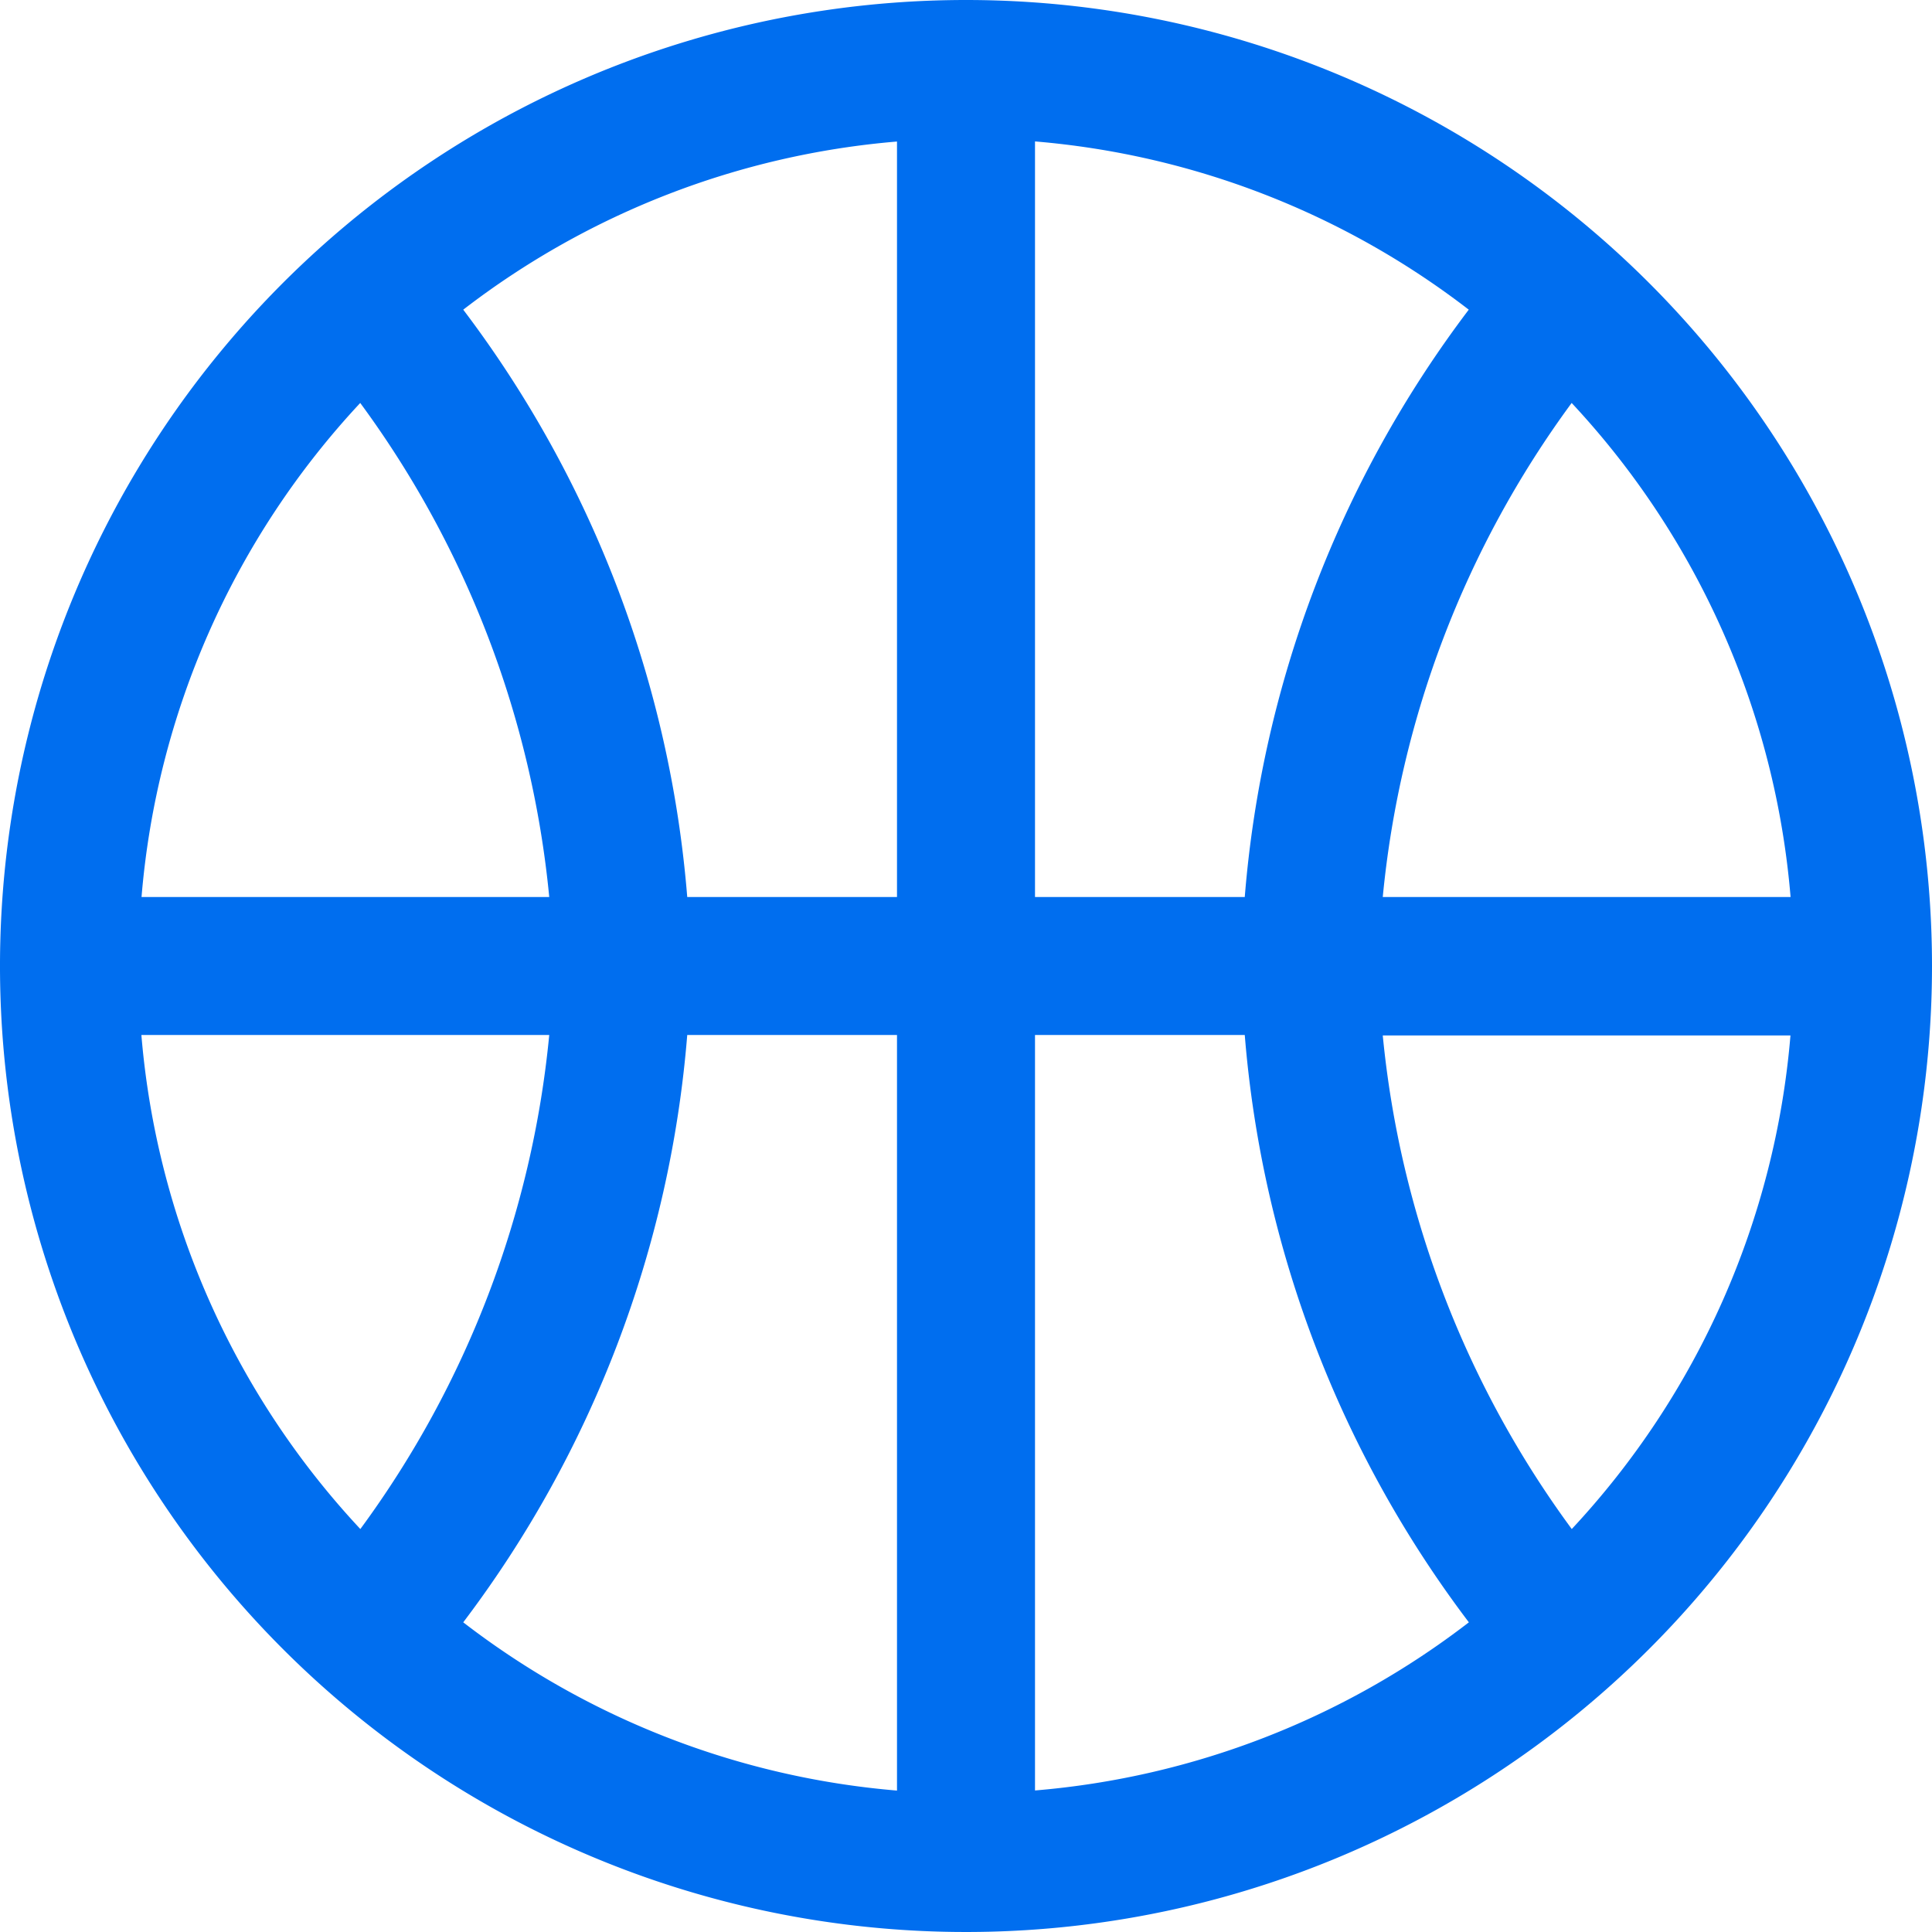 <svg xmlns="http://www.w3.org/2000/svg" width="17.5" height="17.5" viewBox="0 0 17.5 17.5">
  <path id="basketball" d="M10,1.25A8.75,8.75,0,1,0,18.75,10,8.75,8.75,0,0,0,10,1.25Zm7.469,8.125H13.775A9.006,9.006,0,0,1,15.486,4.9,7.462,7.462,0,0,1,17.469,9.375Zm-6.844,0V2.531a7.449,7.449,0,0,1,3.929,1.524,10.166,10.166,0,0,0-2.029,5.32Zm-1.25,0h-1.9a10.166,10.166,0,0,0-2.029-5.32A7.449,7.449,0,0,1,9.375,2.532Zm0,1.25v6.844a7.449,7.449,0,0,1-3.929-1.524,10.166,10.166,0,0,0,2.029-5.32Zm1.25,0h1.9a10.166,10.166,0,0,0,2.03,5.32,7.449,7.449,0,0,1-3.93,1.523ZM4.513,4.9A9.006,9.006,0,0,1,6.225,9.375H2.532A7.462,7.462,0,0,1,4.513,4.9ZM2.531,10.625H6.225A9.006,9.006,0,0,1,4.514,15.1a7.462,7.462,0,0,1-1.983-4.471ZM15.487,15.1a9.006,9.006,0,0,1-1.712-4.471h3.693A7.462,7.462,0,0,1,15.487,15.1Z" transform="translate(-1.25 -1.25)" fill="#006eef"/>
</svg>
